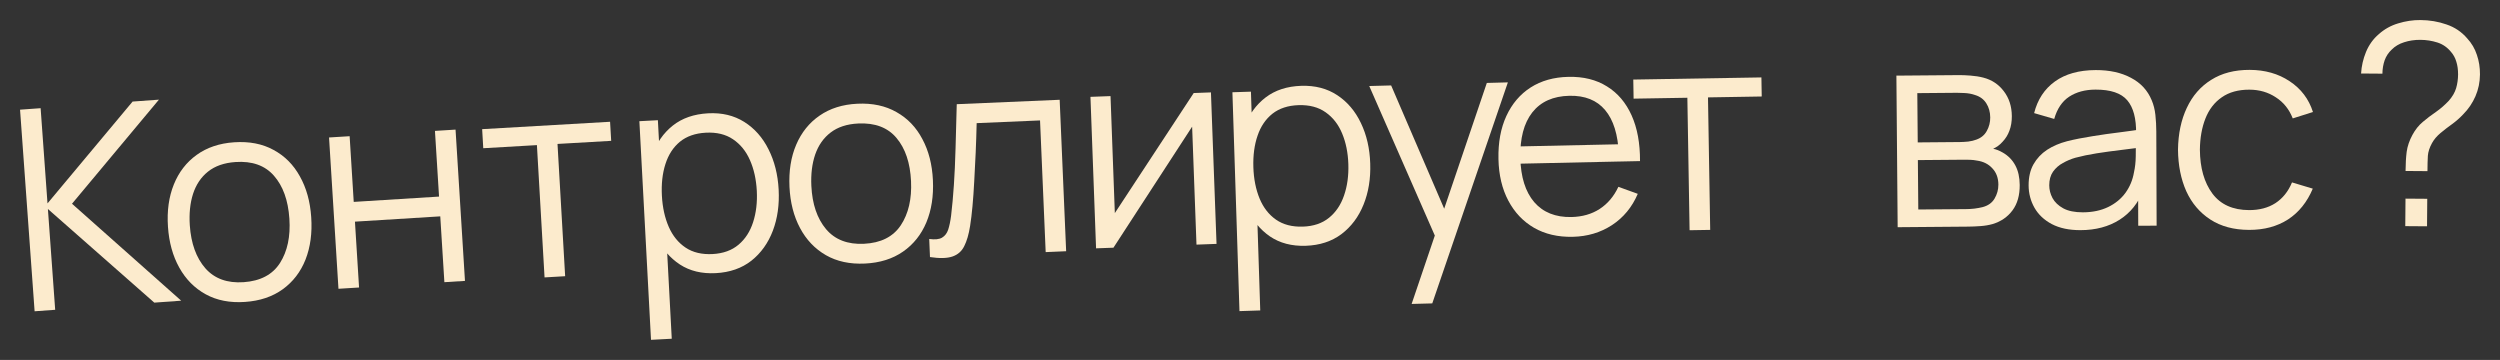 <?xml version="1.0" encoding="UTF-8"?> <svg xmlns="http://www.w3.org/2000/svg" viewBox="0 0 124.68 17.95"><rect x="0" y="0" width="124.68" height="17.95" fill="#333333" stroke="none"/><path fill="#FCEBCD" stroke="none" fill-opacity="1" stroke-width="1" stroke-opacity="1" id="tSvg4da967b42d" title="Path 52" d="M1.726 15.524C1.484 12.173 1.242 8.821 1 5.47C1.342 5.445 1.684 5.421 2.026 5.396C2.14 6.979 2.255 8.561 2.369 10.144C3.784 8.451 5.199 6.758 6.613 5.065C7.051 5.033 7.488 5.002 7.926 4.97C6.481 6.7 5.036 8.431 3.591 10.161C5.406 11.773 7.221 13.384 9.036 14.996C8.589 15.029 8.142 15.061 7.695 15.093C5.926 13.536 4.158 11.98 2.389 10.423C2.51 12.099 2.631 13.774 2.752 15.45C2.41 15.475 2.068 15.499 1.726 15.524Z"></path><path fill="#FCEBCD" stroke="none" fill-opacity="1" stroke-width="1" stroke-opacity="1" id="tSvg1760241eb7e" title="Path 53" d="M12.216 15.058C11.466 15.109 10.815 14.982 10.261 14.678C9.707 14.374 9.268 13.932 8.943 13.35C8.618 12.769 8.43 12.089 8.377 11.312C8.323 10.521 8.42 9.817 8.669 9.201C8.917 8.586 9.295 8.095 9.804 7.728C10.316 7.357 10.941 7.146 11.676 7.096C12.431 7.045 13.085 7.171 13.638 7.475C14.197 7.774 14.636 8.215 14.956 8.796C15.28 9.373 15.469 10.05 15.521 10.828C15.575 11.619 15.48 12.325 15.237 12.945C14.993 13.56 14.615 14.053 14.102 14.425C13.59 14.796 12.961 15.008 12.216 15.058ZM12.149 14.073C12.987 14.016 13.592 13.697 13.964 13.115C14.336 12.529 14.492 11.791 14.432 10.902C14.37 9.989 14.114 9.277 13.663 8.765C13.216 8.252 12.576 8.024 11.743 8.081C11.18 8.119 10.723 8.279 10.372 8.56C10.026 8.836 9.778 9.206 9.627 9.67C9.48 10.129 9.427 10.652 9.466 11.238C9.528 12.146 9.787 12.861 10.243 13.382C10.699 13.898 11.334 14.129 12.149 14.073Z"></path><path fill="#FCEBCD" stroke="none" fill-opacity="1" stroke-width="1" stroke-opacity="1" id="tSvg8300c442e0" title="Path 54" d="M16.88 14.402C16.723 11.887 16.567 9.371 16.41 6.856C16.753 6.835 17.095 6.814 17.437 6.793C17.505 7.885 17.573 8.977 17.641 10.069C19.059 9.981 20.478 9.893 21.896 9.804C21.828 8.712 21.76 7.62 21.692 6.528C22.034 6.506 22.377 6.485 22.719 6.464C22.876 8.979 23.032 11.494 23.189 14.009C22.846 14.031 22.504 14.052 22.162 14.073C22.093 12.979 22.025 11.884 21.957 10.79C20.539 10.878 19.121 10.966 17.702 11.054C17.77 12.149 17.839 13.243 17.907 14.338C17.564 14.359 17.222 14.38 16.88 14.402Z"></path><path fill="#FCEBCD" stroke="none" fill-opacity="1" stroke-width="1" stroke-opacity="1" id="tSvg13ed3a7f23f" title="Path 55" d="M27.158 13.835C27.031 11.635 26.904 9.436 26.777 7.237C25.885 7.289 24.993 7.34 24.101 7.392C24.082 7.075 24.064 6.758 24.046 6.441C26.172 6.319 28.299 6.196 30.426 6.073C30.444 6.39 30.463 6.707 30.481 7.024C29.589 7.075 28.697 7.127 27.804 7.178C27.931 9.377 28.058 11.576 28.185 13.775C27.843 13.795 27.5 13.815 27.158 13.835Z"></path><path fill="#FCEBCD" stroke="none" fill-opacity="1" stroke-width="1" stroke-opacity="1" id="tSvg6ece7b254" title="Path 56" d="M35.697 13.622C35.003 13.659 34.406 13.515 33.908 13.191C33.409 12.863 33.02 12.405 32.741 11.816C32.462 11.224 32.302 10.552 32.262 9.802C32.222 9.038 32.309 8.351 32.524 7.741C32.744 7.127 33.087 6.634 33.553 6.263C34.02 5.893 34.607 5.689 35.315 5.651C36.005 5.614 36.606 5.758 37.119 6.081C37.631 6.404 38.034 6.859 38.327 7.447C38.624 8.034 38.793 8.702 38.833 9.453C38.873 10.208 38.776 10.893 38.543 11.508C38.309 12.123 37.953 12.621 37.473 13.002C36.993 13.378 36.401 13.585 35.697 13.622ZM32.467 16.948C32.274 13.313 32.081 9.678 31.887 6.044C32.195 6.027 32.502 6.011 32.81 5.995C32.911 7.889 33.011 9.783 33.112 11.678C33.15 11.676 33.187 11.674 33.224 11.672C33.317 13.412 33.409 15.153 33.502 16.893C33.157 16.912 32.812 16.93 32.467 16.948ZM35.541 12.67C36.068 12.642 36.499 12.486 36.834 12.202C37.17 11.918 37.411 11.543 37.56 11.077C37.712 10.606 37.773 10.084 37.743 9.511C37.712 8.942 37.599 8.434 37.402 7.987C37.206 7.539 36.923 7.192 36.555 6.945C36.191 6.698 35.739 6.589 35.199 6.618C34.672 6.646 34.241 6.797 33.905 7.072C33.574 7.347 33.334 7.717 33.186 8.183C33.037 8.644 32.979 9.17 33.01 9.762C33.041 10.345 33.155 10.862 33.352 11.314C33.549 11.762 33.829 12.107 34.192 12.349C34.556 12.592 35.005 12.698 35.541 12.67Z"></path><path fill="#FCEBCD" stroke="none" fill-opacity="1" stroke-width="1" stroke-opacity="1" id="tSvg10f2f01ddf3" title="Path 57" d="M43.136 13.144C42.385 13.18 41.736 13.04 41.188 12.725C40.641 12.41 40.211 11.958 39.898 11.37C39.585 10.783 39.41 10.099 39.373 9.321C39.336 8.528 39.447 7.827 39.708 7.217C39.969 6.606 40.357 6.123 40.873 5.767C41.393 5.406 42.021 5.208 42.758 5.173C43.513 5.137 44.164 5.277 44.712 5.592C45.264 5.902 45.694 6.351 46.002 6.939C46.315 7.522 46.489 8.203 46.526 8.982C46.564 9.774 46.455 10.478 46.199 11.093C45.943 11.703 45.555 12.188 45.035 12.549C44.514 12.911 43.881 13.109 43.136 13.144ZM43.089 12.158C43.928 12.118 44.539 11.811 44.923 11.237C45.307 10.658 45.478 9.924 45.435 9.033C45.392 8.12 45.15 7.402 44.71 6.881C44.274 6.36 43.639 6.119 42.804 6.159C42.24 6.186 41.78 6.336 41.424 6.61C41.072 6.879 40.816 7.244 40.656 7.704C40.5 8.16 40.436 8.682 40.464 9.269C40.507 10.178 40.752 10.898 41.197 11.428C41.642 11.954 42.273 12.197 43.089 12.158Z"></path><path fill="#FCEBCD" stroke="none" fill-opacity="1" stroke-width="1" stroke-opacity="1" id="tSvg12026660be2" title="Path 58" d="M46.38 12.82C46.367 12.519 46.355 12.218 46.342 11.918C46.624 11.957 46.835 11.936 46.977 11.855C47.123 11.77 47.227 11.635 47.289 11.45C47.351 11.26 47.399 11.027 47.434 10.75C47.489 10.29 47.535 9.783 47.572 9.23C47.609 8.678 47.637 8.069 47.655 7.405C47.678 6.736 47.698 6 47.715 5.196C49.426 5.122 51.137 5.049 52.848 4.976C52.956 7.494 53.063 10.011 53.171 12.529C52.831 12.544 52.49 12.558 52.15 12.573C52.056 10.384 51.963 8.195 51.869 6.006C50.815 6.051 49.762 6.096 48.708 6.141C48.697 6.637 48.68 7.13 48.659 7.622C48.638 8.113 48.614 8.586 48.587 9.04C48.564 9.489 48.535 9.904 48.5 10.284C48.465 10.664 48.425 10.992 48.381 11.27C48.315 11.688 48.217 12.024 48.088 12.277C47.963 12.53 47.767 12.702 47.5 12.793C47.233 12.884 46.86 12.893 46.38 12.82Z"></path><path fill="#FCEBCD" stroke="none" fill-opacity="1" stroke-width="1" stroke-opacity="1" id="tSvg11187472541" title="Path 59" d="M60.392 4.608C60.485 7.127 60.578 9.645 60.671 12.163C60.338 12.176 60.005 12.188 59.671 12.2C59.599 10.239 59.526 8.278 59.454 6.317C58.146 8.329 56.838 10.341 55.53 12.353C55.241 12.364 54.952 12.375 54.663 12.385C54.569 9.867 54.476 7.349 54.383 4.83C54.717 4.818 55.05 4.806 55.384 4.793C55.456 6.738 55.527 8.683 55.599 10.627C56.91 8.632 58.221 6.636 59.532 4.64C59.819 4.63 60.105 4.619 60.392 4.608Z"></path><path fill="#FCEBCD" stroke="none" fill-opacity="1" stroke-width="1" stroke-opacity="1" id="tSvg9d0add9f8a" title="Path 60" d="M65.114 12.258C64.419 12.28 63.826 12.124 63.334 11.79C62.842 11.451 62.463 10.984 62.196 10.391C61.929 9.792 61.784 9.117 61.76 8.367C61.735 7.602 61.837 6.917 62.065 6.312C62.297 5.702 62.65 5.217 63.124 4.856C63.598 4.495 64.19 4.303 64.899 4.28C65.589 4.258 66.187 4.414 66.693 4.748C67.198 5.082 67.591 5.545 67.872 6.138C68.157 6.731 68.312 7.404 68.336 8.155C68.361 8.91 68.25 9.593 68.003 10.203C67.757 10.814 67.39 11.304 66.902 11.675C66.414 12.04 65.818 12.235 65.114 12.258ZM61.815 15.516C61.698 11.877 61.581 8.239 61.463 4.601C61.771 4.591 62.079 4.581 62.387 4.571C62.448 6.467 62.509 8.363 62.57 10.259C62.608 10.258 62.645 10.257 62.682 10.256C62.738 11.998 62.794 13.74 62.851 15.482C62.505 15.493 62.16 15.504 61.815 15.516ZM64.978 11.302C65.505 11.285 65.939 11.138 66.281 10.861C66.622 10.584 66.871 10.214 67.029 9.752C67.192 9.284 67.263 8.763 67.245 8.19C67.227 7.621 67.124 7.11 66.936 6.659C66.749 6.207 66.474 5.854 66.111 5.6C65.752 5.345 65.303 5.227 64.762 5.244C64.235 5.261 63.8 5.404 63.459 5.671C63.122 5.939 62.874 6.304 62.717 6.767C62.559 7.225 62.489 7.75 62.508 8.342C62.527 8.925 62.63 9.445 62.818 9.901C63.005 10.353 63.278 10.704 63.636 10.954C63.994 11.203 64.442 11.32 64.978 11.302Z"></path><path fill="#FCEBCD" stroke="none" fill-opacity="1" stroke-width="1" stroke-opacity="1" id="tSvg87008149f4" title="Path 61" d="M70.401 15.158C70.854 13.823 71.307 12.488 71.759 11.152C71.777 11.544 71.794 11.935 71.811 12.327C70.637 9.648 69.462 6.969 68.287 4.29C68.651 4.281 69.015 4.271 69.379 4.261C70.344 6.503 71.308 8.743 72.273 10.985C72.124 10.989 71.975 10.992 71.825 10.996C72.601 8.71 73.376 6.423 74.151 4.136C74.501 4.127 74.851 4.117 75.201 4.108C73.944 7.782 72.687 11.457 71.43 15.131C71.087 15.14 70.744 15.149 70.401 15.158Z"></path><path fill="#FCEBCD" stroke="none" fill-opacity="1" stroke-width="1" stroke-opacity="1" id="tSvg1489a0e26a2" title="Path 62" d="M78.434 11.81C77.697 11.826 77.055 11.676 76.506 11.361C75.963 11.046 75.535 10.596 75.224 10.009C74.913 9.423 74.748 8.731 74.731 7.934C74.713 7.108 74.845 6.391 75.126 5.783C75.407 5.174 75.81 4.701 76.335 4.363C76.864 4.025 77.493 3.848 78.221 3.833C78.967 3.816 79.608 3.975 80.142 4.309C80.677 4.638 81.086 5.12 81.371 5.753C81.655 6.386 81.795 7.146 81.791 8.034C81.441 8.041 81.091 8.049 80.741 8.056C80.739 7.935 80.736 7.814 80.733 7.692C80.694 6.713 80.465 5.978 80.049 5.487C79.637 4.997 79.043 4.76 78.269 4.777C77.457 4.794 76.84 5.071 76.417 5.608C75.999 6.144 75.801 6.9 75.822 7.875C75.843 8.827 76.073 9.562 76.514 10.08C76.959 10.593 77.578 10.841 78.371 10.824C78.912 10.812 79.381 10.678 79.777 10.422C80.177 10.162 80.489 9.793 80.712 9.317C81.035 9.434 81.357 9.55 81.679 9.667C81.395 10.332 80.965 10.852 80.389 11.229C79.819 11.6 79.167 11.794 78.434 11.81ZM75.464 8.17C75.458 7.883 75.452 7.596 75.446 7.309C77.37 7.268 79.295 7.226 81.219 7.185C81.226 7.471 81.232 7.758 81.238 8.045C79.314 8.087 77.389 8.128 75.464 8.17Z"></path><path fill="#FCEBCD" stroke="none" fill-opacity="1" stroke-width="1" stroke-opacity="1" id="tSvg7cf638d73a" title="Path 63" d="M84.263 11.482C84.226 9.28 84.189 7.077 84.152 4.875C83.258 4.89 82.365 4.905 81.471 4.92C81.466 4.602 81.46 4.285 81.455 3.968C83.585 3.932 85.715 3.896 87.845 3.861C87.851 4.178 87.856 4.495 87.861 4.812C86.968 4.827 86.074 4.843 85.181 4.857C85.218 7.06 85.255 9.262 85.291 11.465C84.948 11.47 84.606 11.476 84.263 11.482Z"></path><path fill="#FCEBCD" stroke="none" fill-opacity="1" stroke-width="1" stroke-opacity="1" id="tSvg708c038c3b" title="Path 64" d="M94.64 11.331C94.619 8.811 94.598 6.292 94.577 3.772C95.615 3.763 96.654 3.754 97.692 3.746C97.851 3.744 98.042 3.752 98.266 3.769C98.495 3.786 98.708 3.819 98.904 3.869C99.33 3.977 99.672 4.203 99.932 4.546C100.196 4.889 100.33 5.303 100.334 5.789C100.336 6.059 100.296 6.302 100.214 6.518C100.137 6.728 100.024 6.911 99.876 7.066C99.806 7.146 99.73 7.217 99.647 7.278C99.563 7.335 99.482 7.383 99.403 7.42C99.552 7.447 99.714 7.511 99.887 7.612C100.159 7.769 100.366 7.982 100.509 8.251C100.651 8.516 100.724 8.84 100.727 9.223C100.731 9.741 100.611 10.164 100.366 10.493C100.122 10.821 99.792 11.048 99.378 11.173C99.192 11.226 98.989 11.26 98.77 11.276C98.555 11.292 98.352 11.3 98.161 11.302C96.987 11.312 95.814 11.322 94.64 11.331ZM95.669 10.448C96.481 10.441 97.293 10.434 98.105 10.428C98.203 10.427 98.326 10.419 98.475 10.403C98.625 10.383 98.757 10.359 98.874 10.33C99.149 10.258 99.348 10.116 99.472 9.905C99.601 9.689 99.665 9.455 99.663 9.203C99.66 8.872 99.56 8.602 99.362 8.394C99.169 8.181 98.911 8.052 98.589 8.008C98.481 7.986 98.369 7.973 98.252 7.969C98.135 7.965 98.031 7.964 97.937 7.965C97.174 7.971 96.411 7.978 95.648 7.984C95.655 8.805 95.662 9.626 95.669 10.448ZM95.641 7.102C96.346 7.096 97.05 7.09 97.755 7.084C97.876 7.083 98.011 7.075 98.161 7.06C98.314 7.04 98.447 7.008 98.559 6.965C98.801 6.88 98.977 6.733 99.087 6.527C99.202 6.321 99.259 6.096 99.257 5.854C99.254 5.588 99.189 5.355 99.062 5.155C98.939 4.956 98.753 4.817 98.505 4.74C98.337 4.681 98.154 4.647 97.958 4.639C97.767 4.632 97.646 4.628 97.594 4.628C96.936 4.634 96.278 4.639 95.62 4.645C95.627 5.464 95.634 6.283 95.641 7.102Z"></path><path fill="#FCEBCD" stroke="none" fill-opacity="1" stroke-width="1" stroke-opacity="1" id="tSvg9e2df0f253" title="Path 65" d="M103.762 11.478C103.193 11.48 102.714 11.379 102.326 11.175C101.943 10.971 101.655 10.699 101.462 10.359C101.27 10.019 101.173 9.649 101.171 9.247C101.17 8.837 101.25 8.486 101.413 8.196C101.58 7.902 101.805 7.661 102.089 7.473C102.378 7.285 102.711 7.142 103.089 7.043C103.471 6.948 103.893 6.865 104.355 6.793C104.821 6.717 105.276 6.652 105.719 6.599C106.167 6.542 106.559 6.487 106.894 6.434C106.773 6.509 106.652 6.584 106.531 6.66C106.543 5.913 106.396 5.36 106.091 5.002C105.787 4.644 105.259 4.466 104.508 4.469C103.99 4.47 103.551 4.589 103.193 4.823C102.839 5.058 102.591 5.427 102.448 5.932C102.114 5.835 101.78 5.738 101.446 5.641C101.616 4.964 101.962 4.438 102.483 4.063C103.004 3.688 103.683 3.498 104.518 3.495C105.209 3.493 105.795 3.622 106.276 3.881C106.763 4.136 107.107 4.508 107.309 4.998C107.403 5.217 107.465 5.462 107.494 5.732C107.523 6.003 107.538 6.278 107.539 6.558C107.544 8.124 107.55 9.689 107.555 11.255C107.249 11.256 106.944 11.257 106.638 11.258C106.636 10.626 106.634 9.993 106.632 9.361C106.721 9.398 106.809 9.435 106.898 9.472C106.644 10.122 106.246 10.618 105.706 10.96C105.166 11.303 104.518 11.476 103.762 11.478ZM103.878 10.589C104.359 10.587 104.778 10.499 105.137 10.325C105.496 10.152 105.784 9.915 106.003 9.615C106.221 9.311 106.362 8.97 106.426 8.592C106.481 8.349 106.511 8.083 106.514 7.793C106.518 7.5 106.519 7.28 106.519 7.136C106.65 7.203 106.781 7.27 106.912 7.337C106.562 7.385 106.182 7.433 105.771 7.481C105.365 7.529 104.964 7.584 104.568 7.646C104.176 7.708 103.821 7.782 103.504 7.867C103.29 7.928 103.083 8.016 102.882 8.128C102.682 8.236 102.517 8.382 102.387 8.564C102.262 8.746 102.199 8.973 102.2 9.244C102.201 9.463 102.255 9.675 102.363 9.88C102.476 10.085 102.654 10.255 102.897 10.389C103.145 10.524 103.472 10.59 103.878 10.589Z"></path><path fill="#FCEBCD" stroke="none" fill-opacity="1" stroke-width="1" stroke-opacity="1" id="tSvg1a656bd703" title="Path 66" d="M112.166 11.465C111.406 11.463 110.762 11.291 110.236 10.949C109.709 10.607 109.309 10.137 109.035 9.539C108.766 8.936 108.628 8.245 108.621 7.466C108.632 6.672 108.778 5.977 109.06 5.381C109.341 4.779 109.746 4.314 110.275 3.984C110.803 3.649 111.442 3.483 112.194 3.485C112.959 3.487 113.624 3.675 114.187 4.05C114.756 4.425 115.144 4.937 115.352 5.586C115.016 5.692 114.68 5.799 114.344 5.905C114.167 5.452 113.886 5.101 113.499 4.853C113.117 4.6 112.679 4.473 112.184 4.472C111.629 4.47 111.169 4.597 110.804 4.853C110.44 5.104 110.168 5.456 109.99 5.908C109.811 6.36 109.719 6.88 109.713 7.468C109.72 8.374 109.928 9.102 110.337 9.654C110.746 10.201 111.357 10.476 112.169 10.478C112.682 10.479 113.119 10.363 113.479 10.131C113.843 9.894 114.12 9.549 114.307 9.097C114.652 9.201 114.998 9.304 115.343 9.408C115.061 10.079 114.649 10.591 114.107 10.945C113.565 11.293 112.918 11.467 112.166 11.465Z"></path><path fill="#FCEBCD" stroke="none" fill-opacity="1" stroke-width="1" stroke-opacity="1" id="tSvg3a29b96596" title="Path 67" d="M119.97 8.527C119.973 8.162 119.991 7.843 120.026 7.568C120.065 7.288 120.161 7.009 120.312 6.73C120.454 6.465 120.628 6.247 120.835 6.076C121.042 5.9 121.258 5.736 121.483 5.584C121.708 5.427 121.922 5.242 122.124 5.028C122.307 4.82 122.43 4.608 122.493 4.394C122.555 4.18 122.587 3.954 122.589 3.716C122.59 3.478 122.562 3.265 122.502 3.078C122.448 2.891 122.36 2.729 122.24 2.593C122.055 2.363 121.827 2.205 121.557 2.119C121.287 2.033 121.005 1.989 120.711 1.987C120.422 1.985 120.151 2.025 119.898 2.107C119.651 2.184 119.444 2.307 119.28 2.473C119.12 2.621 119.002 2.8 118.926 3.01C118.854 3.219 118.818 3.441 118.816 3.674C118.461 3.671 118.107 3.669 117.752 3.666C117.773 3.297 117.855 2.939 117.998 2.59C118.145 2.236 118.357 1.941 118.634 1.705C118.912 1.456 119.233 1.276 119.597 1.167C119.967 1.053 120.338 0.997 120.712 1C121.169 1.003 121.603 1.076 122.012 1.22C122.422 1.358 122.765 1.589 123.043 1.913C123.265 2.153 123.427 2.427 123.527 2.736C123.632 3.04 123.683 3.365 123.681 3.71C123.678 4.097 123.603 4.461 123.456 4.8C123.308 5.14 123.103 5.442 122.84 5.706C122.68 5.877 122.499 6.037 122.297 6.185C122.096 6.328 121.901 6.478 121.713 6.635C121.53 6.788 121.389 6.955 121.289 7.136C121.166 7.359 121.097 7.571 121.082 7.772C121.071 7.972 121.064 8.227 121.062 8.535C120.698 8.532 120.334 8.529 119.97 8.527ZM119.956 11.278C119.96 10.82 119.963 10.363 119.967 9.906C120.329 9.908 120.69 9.911 121.052 9.914C121.048 10.371 121.045 10.828 121.041 11.286C120.679 11.283 120.318 11.28 119.956 11.278Z"></path></svg> 